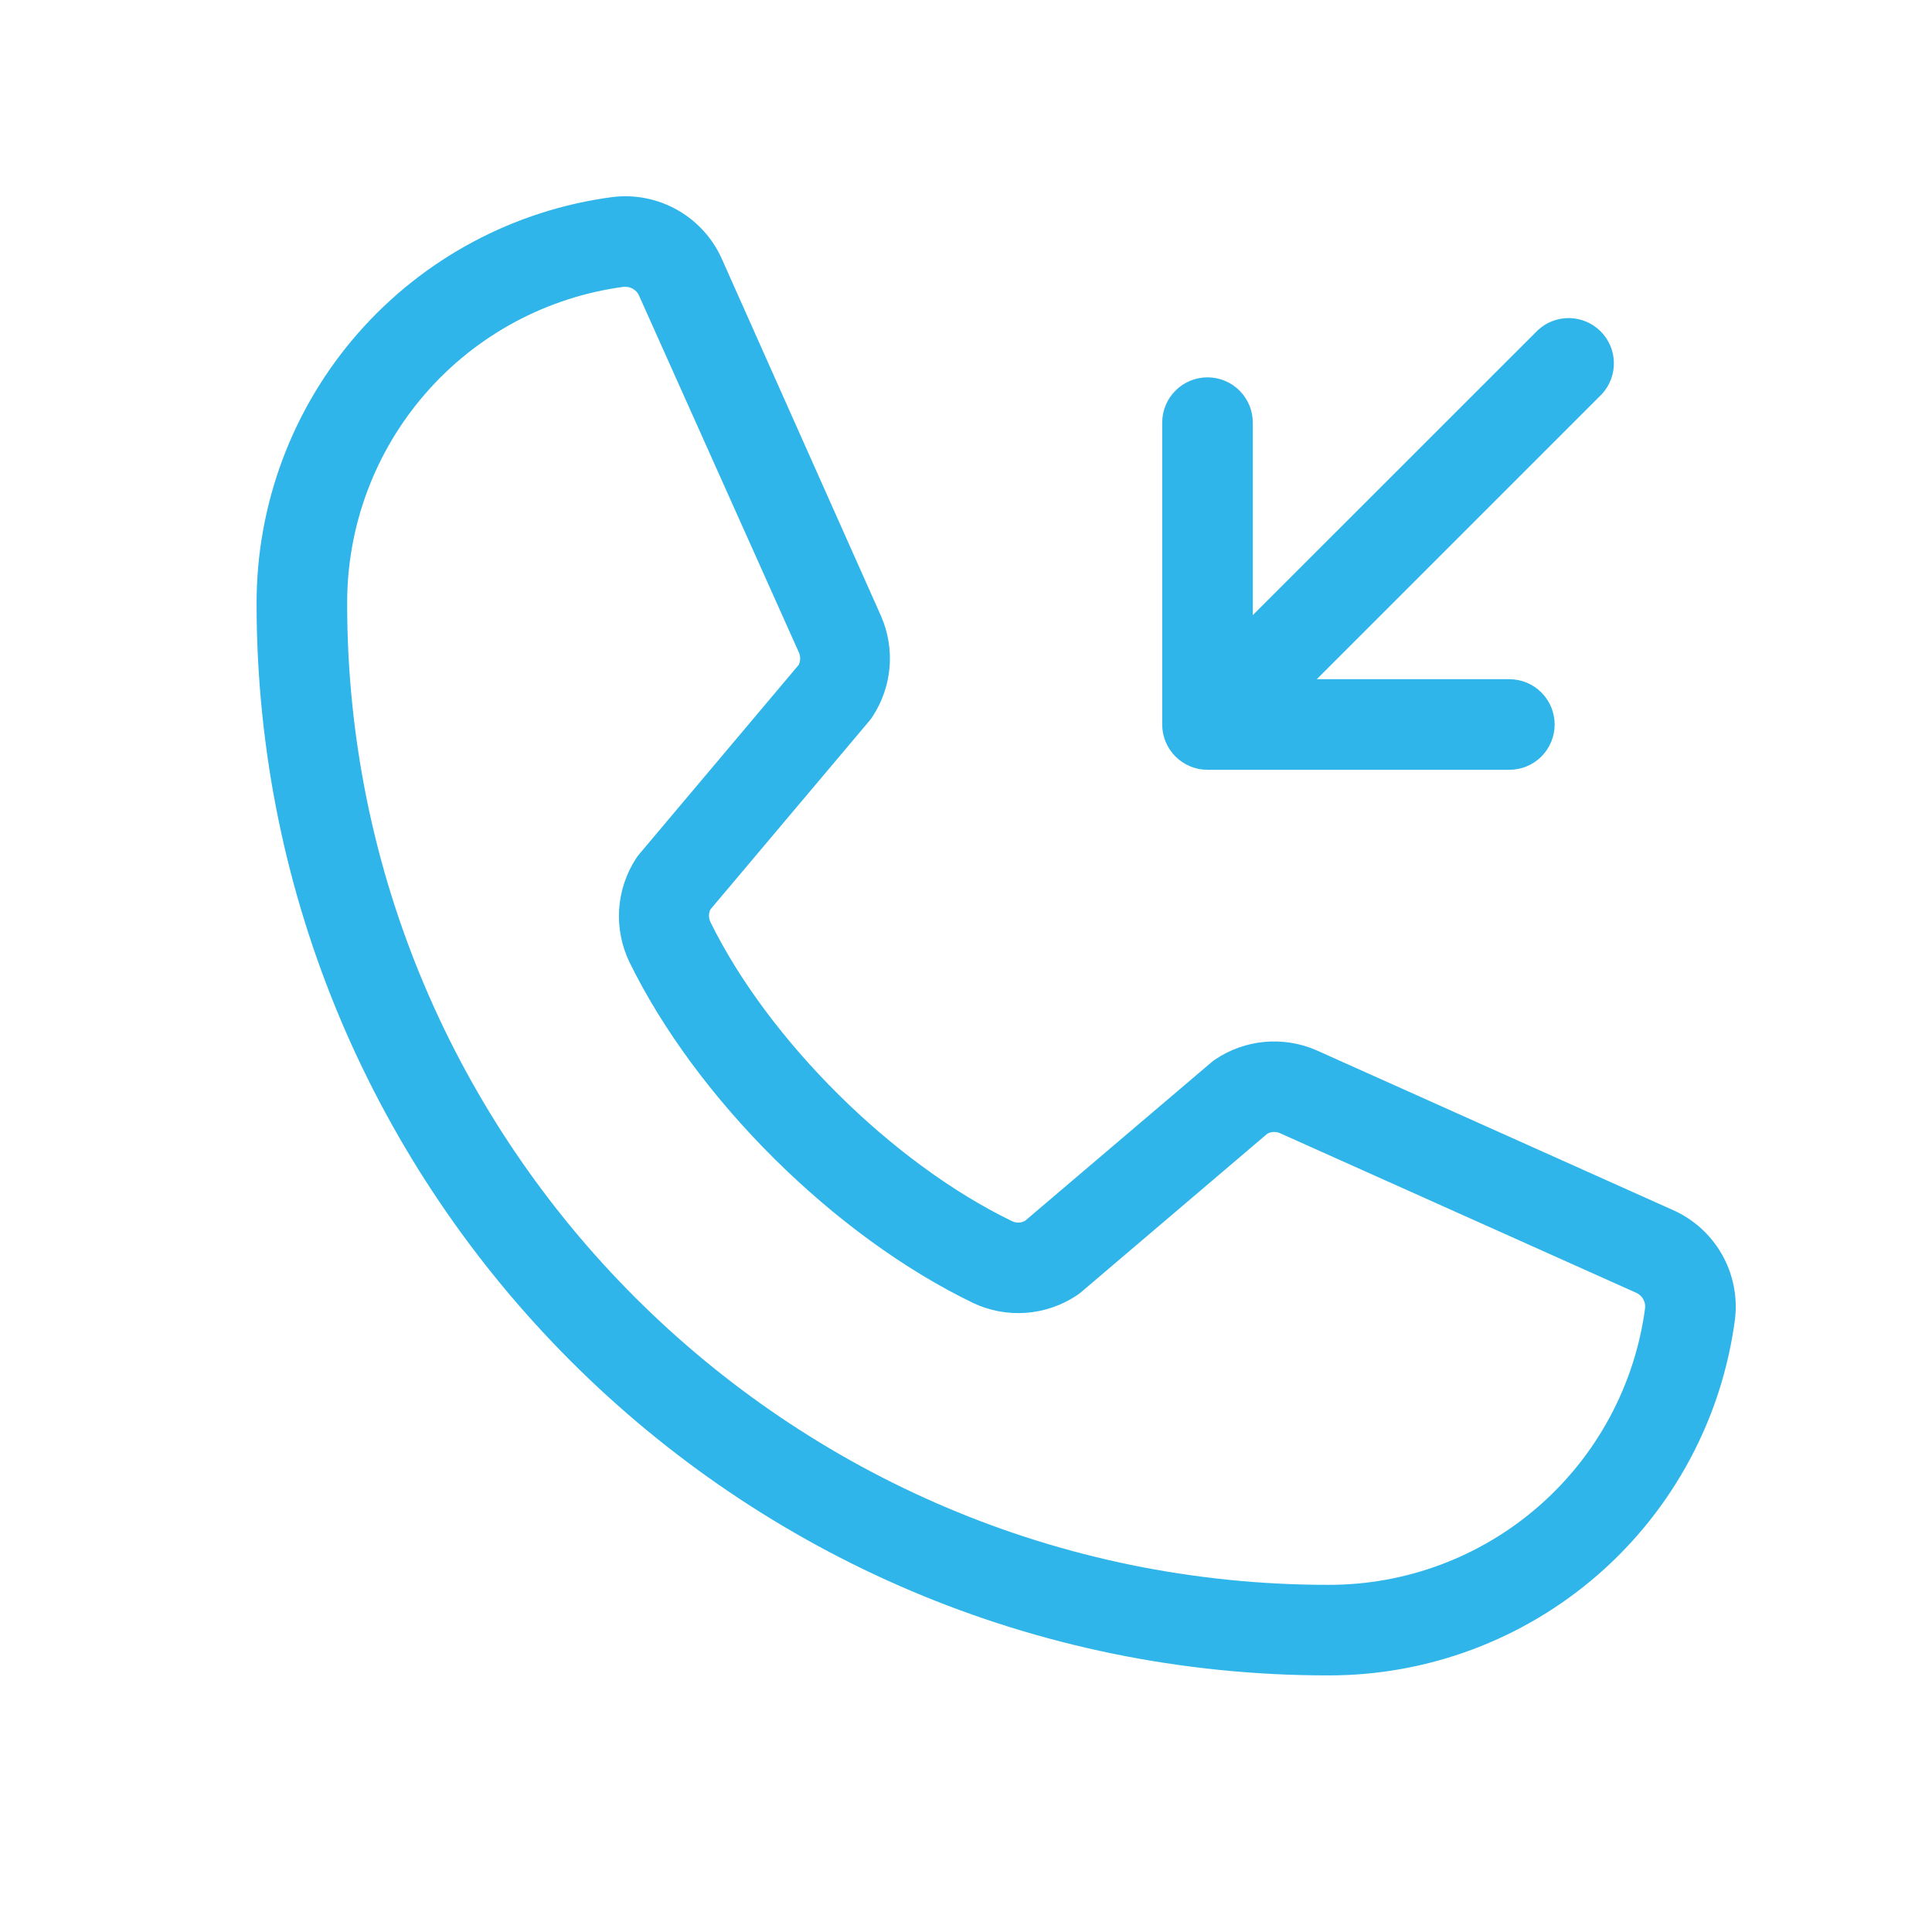 <svg width="70" height="70" viewBox="0 0 70 70" fill="none" xmlns="http://www.w3.org/2000/svg">
<path d="M60.591 43.832L47.674 38.043C47.089 37.793 46.45 37.692 45.816 37.75C45.182 37.808 44.572 38.024 44.043 38.377C43.989 38.411 43.938 38.45 43.889 38.492L37.138 44.234C37.068 44.272 36.99 44.294 36.91 44.296C36.831 44.299 36.752 44.283 36.679 44.25C32.339 42.156 27.844 37.688 25.741 33.409C25.706 33.337 25.688 33.258 25.688 33.179C25.688 33.099 25.706 33.021 25.741 32.949L31.503 26.113C31.545 26.063 31.583 26.01 31.618 25.955C31.966 25.423 32.176 24.813 32.23 24.179C32.283 23.546 32.178 22.909 31.924 22.326L26.176 9.431C25.85 8.67 25.285 8.035 24.567 7.622C23.85 7.208 23.017 7.039 22.195 7.139C18.622 7.61 15.342 9.365 12.969 12.076C10.595 14.788 9.29 18.271 9.297 21.875C9.297 43.285 26.715 60.703 48.125 60.703C51.729 60.71 55.212 59.405 57.924 57.031C60.635 54.658 62.39 51.378 62.861 47.805C62.961 46.987 62.794 46.158 62.385 45.442C61.976 44.726 61.347 44.162 60.591 43.832ZM48.125 57.422C28.525 57.422 12.578 41.475 12.578 21.875C12.569 19.069 13.582 16.356 15.427 14.243C17.272 12.129 19.824 10.76 22.605 10.391H22.668C22.778 10.393 22.885 10.428 22.975 10.492C23.065 10.556 23.133 10.645 23.171 10.749L28.941 23.63C28.974 23.702 28.991 23.78 28.991 23.859C28.991 23.938 28.974 24.015 28.941 24.087L23.168 30.939C23.125 30.988 23.086 31.04 23.051 31.095C22.69 31.647 22.477 32.282 22.433 32.94C22.39 33.597 22.517 34.255 22.802 34.85C25.227 39.815 30.231 44.781 35.252 47.206C35.849 47.49 36.51 47.614 37.17 47.566C37.83 47.518 38.466 47.3 39.017 46.933C39.069 46.897 39.121 46.859 39.17 46.818L45.918 41.076C45.985 41.04 46.059 41.019 46.134 41.014C46.21 41.01 46.285 41.021 46.356 41.048L59.276 46.837C59.381 46.882 59.47 46.959 59.529 47.057C59.589 47.155 59.616 47.27 59.607 47.384C59.239 50.166 57.871 52.72 55.758 54.567C53.645 56.415 50.932 57.429 48.125 57.422ZM42.109 26.25V15.312C42.109 14.877 42.282 14.46 42.59 14.152C42.898 13.845 43.315 13.672 43.75 13.672C44.185 13.672 44.602 13.845 44.91 14.152C45.218 14.46 45.391 14.877 45.391 15.312V22.288L55.716 11.966C56.027 11.676 56.438 11.518 56.863 11.525C57.288 11.533 57.694 11.705 57.994 12.006C58.295 12.306 58.467 12.712 58.474 13.137C58.482 13.562 58.324 13.973 58.034 14.284L47.709 24.609H54.688C55.123 24.609 55.54 24.782 55.848 25.09C56.155 25.398 56.328 25.815 56.328 26.25C56.328 26.685 56.155 27.102 55.848 27.41C55.54 27.718 55.123 27.891 54.688 27.891H43.75C43.315 27.891 42.898 27.718 42.59 27.41C42.282 27.102 42.109 26.685 42.109 26.25Z" fill="#2FB5EA"/>
</svg>
